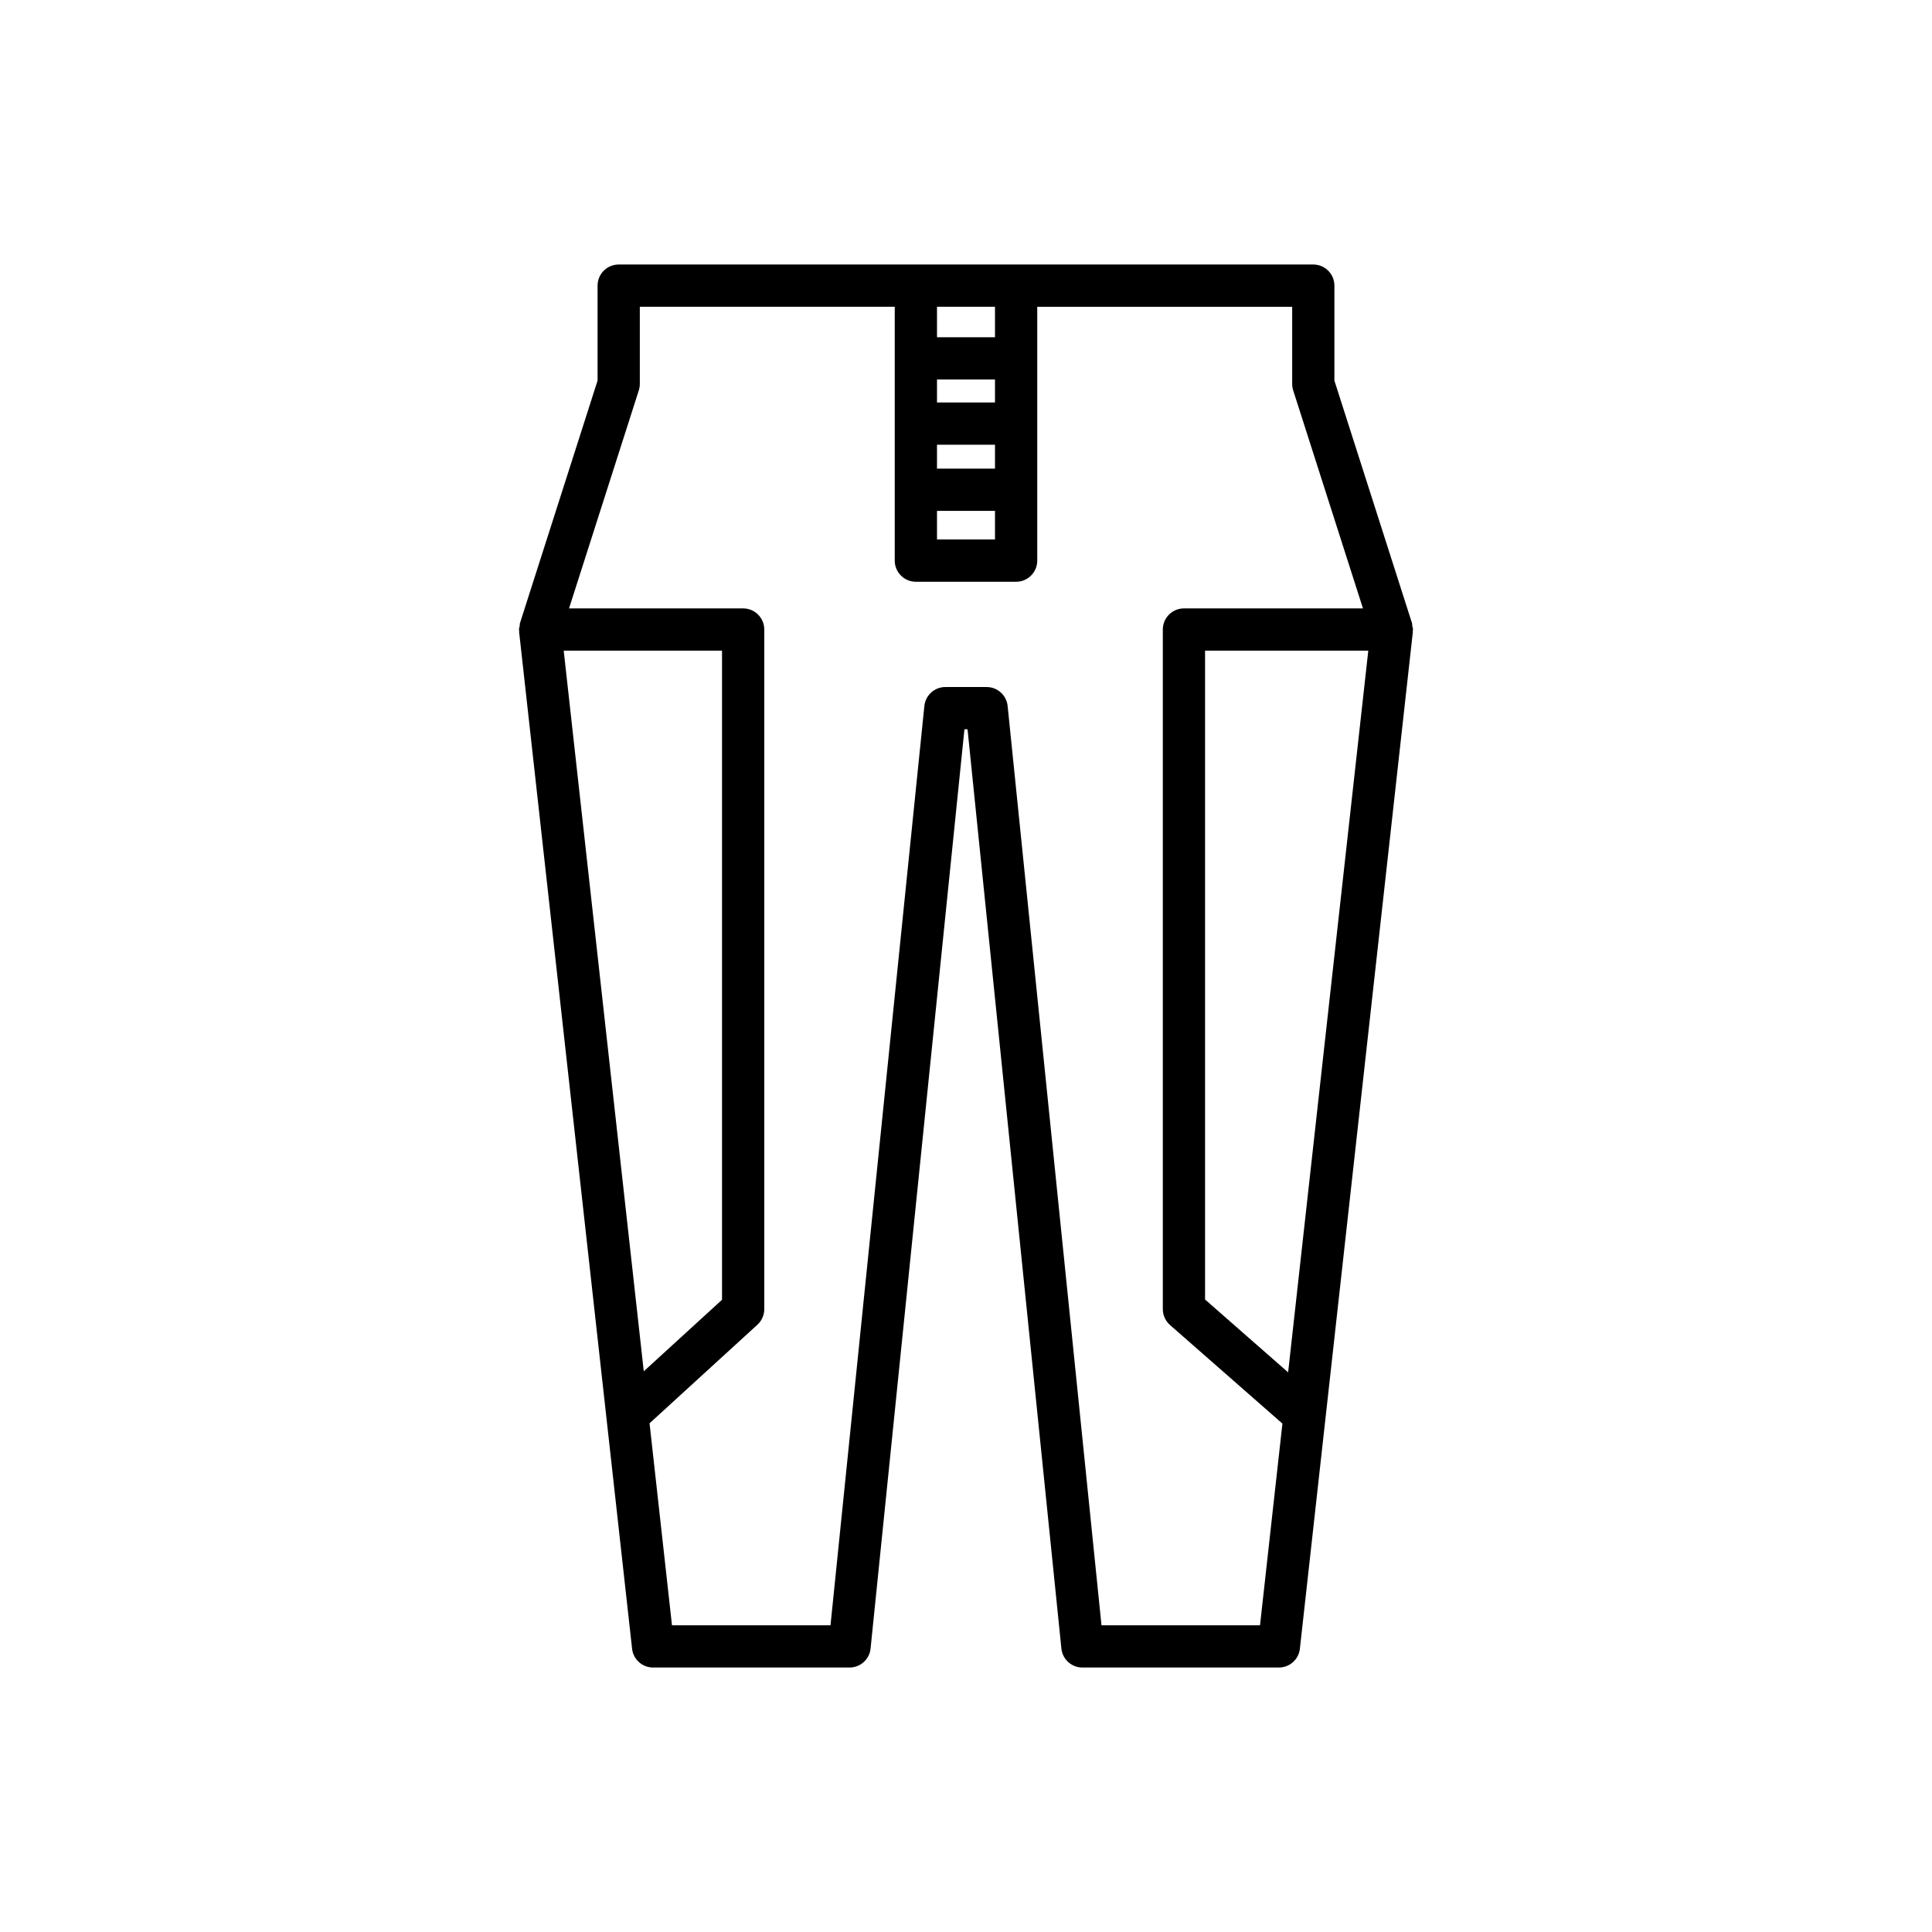 <?xml version="1.0" encoding="UTF-8"?>
<!-- Uploaded to: ICON Repo, www.iconrepo.com, Generator: ICON Repo Mixer Tools -->
<svg fill="#000000" width="800px" height="800px" version="1.1" viewBox="144 144 512 512" xmlns="http://www.w3.org/2000/svg">
 <path d="m492.04 214.1h-184.08c-3.09 0-5.598 2.508-5.598 5.598v25.164l-20.562 64.262c-0.078 0.25-0.031 0.516-0.078 0.77-0.055 0.316-0.188 0.605-0.188 0.938 0 0.113 0.059 0.211 0.066 0.32 0.004 0.102-0.039 0.195-0.031 0.297l29.941 269.48c0.312 2.836 2.707 4.981 5.562 4.981h52.074c2.871 0 5.277-2.172 5.566-5.031l24.875-243.62h0.82l24.875 243.62c0.289 2.856 2.695 5.031 5.566 5.031h52.074c2.856 0 5.246-2.144 5.562-4.981l29.941-269.48c0.012-0.102-0.035-0.195-0.031-0.297 0.008-0.113 0.066-0.207 0.066-0.32 0-0.332-0.133-0.621-0.188-0.938-0.043-0.254 0.004-0.52-0.078-0.77l-20.562-64.262v-25.164c0.004-3.094-2.504-5.598-5.594-5.598zm-99.727 11.195h15.371v8.078h-15.371zm0 19.273h15.371v6.094h-15.371zm0 17.289h15.371v6.332h-15.371zm0 17.527h15.371v7.586h-15.371zm-98.926 37.039h41.957v172.03l-20.738 18.953zm191.98 191.26-22.012-19.297v-171.96h43.258zm19.832-202.45h-47.441c-3.09 0-5.598 2.508-5.598 5.598v180.1c0 1.613 0.695 3.144 1.906 4.211l29.789 26.121-5.938 53.457h-42.008l-24.875-243.62c-0.289-2.856-2.695-5.031-5.566-5.031h-10.934c-2.871 0-5.277 2.172-5.566 5.031l-24.875 243.62h-42.008l-5.945-53.531 28.582-26.125c1.16-1.059 1.82-2.562 1.82-4.133v-180.1c0-3.09-2.508-5.598-5.598-5.598h-46.141l18.492-57.789c0.176-0.551 0.266-1.125 0.266-1.707v-20.441h67.559v67.277c0 3.09 2.508 5.598 5.598 5.598h26.566c3.09 0 5.598-2.508 5.598-5.598v-67.273h67.559v20.441c0 0.578 0.09 1.152 0.266 1.707z"/>
</svg>